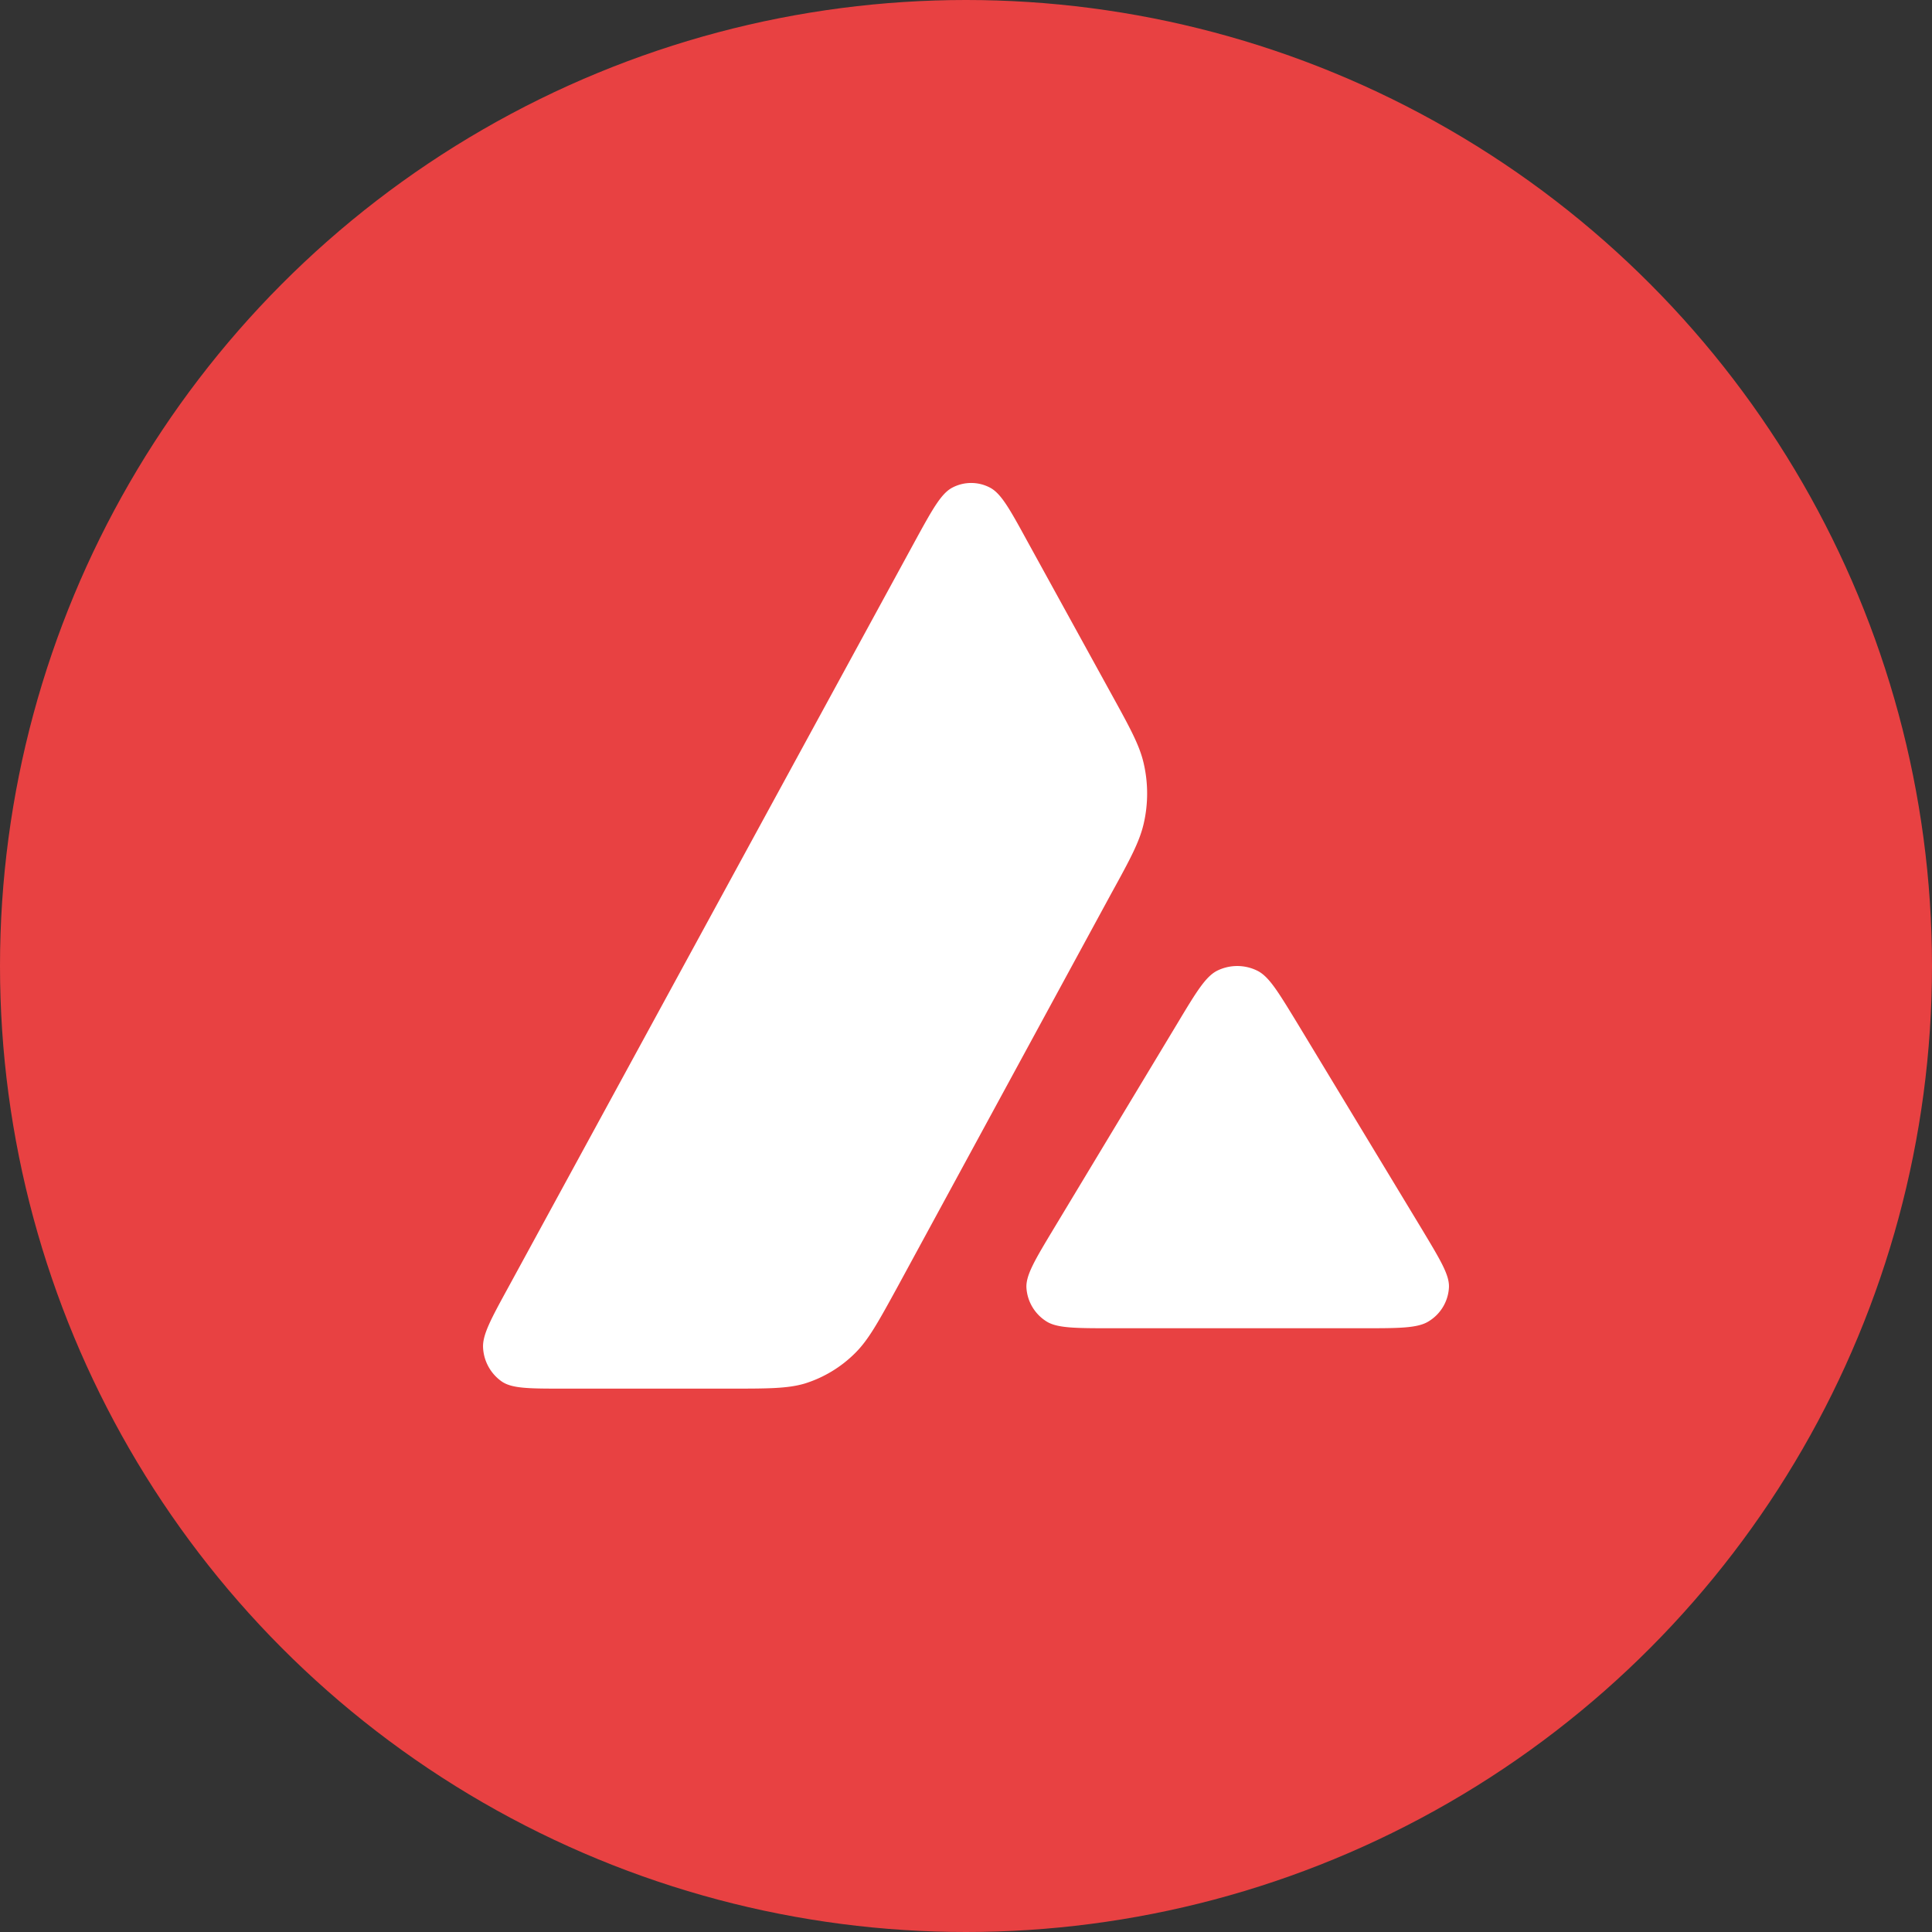 <svg xmlns="http://www.w3.org/2000/svg" viewBox="0 0 32 32"><rect x="0" y="0" width="32" height="32" fill="#333333" stroke="none"/><g fill="none"><circle cx="16" cy="16" r="16" fill="#E84142"/><path fill="#FFF" d="M12.075 23h-2.73c-.574 0-.857 0-1.03-.115a.73.73 0 0 1-.314-.565c-.01-.212.13-.471.414-.99l6.74-12.367c.287-.525.433-.788.616-.885a.67.67 0 0 1 .629 0c.183.097.328.36.615.885l1.385 2.518c.315.572.474.86.543 1.162.076.327.076.673 0 1-.07.302-.225.59-.54 1.162l-3.54 6.515c-.318.58-.477.87-.698 1.09a2.04 2.04 0 0 1-.84.507c-.286.083-.608.083-1.25.083m10.492-1H18.43c-.61 0-.918 0-1.097-.113a.71.71 0 0 1-.332-.558c-.011-.208.142-.463.45-.975l2.064-3.426c.303-.505.457-.756.647-.851a.75.75 0 0 1 .661 0c.194.095.344.346.651.848l2.072 3.426c.307.512.464.766.453.974a.7.7 0 0 1-.332.558c-.183.117-.49.117-1.1.117"/></g></svg>